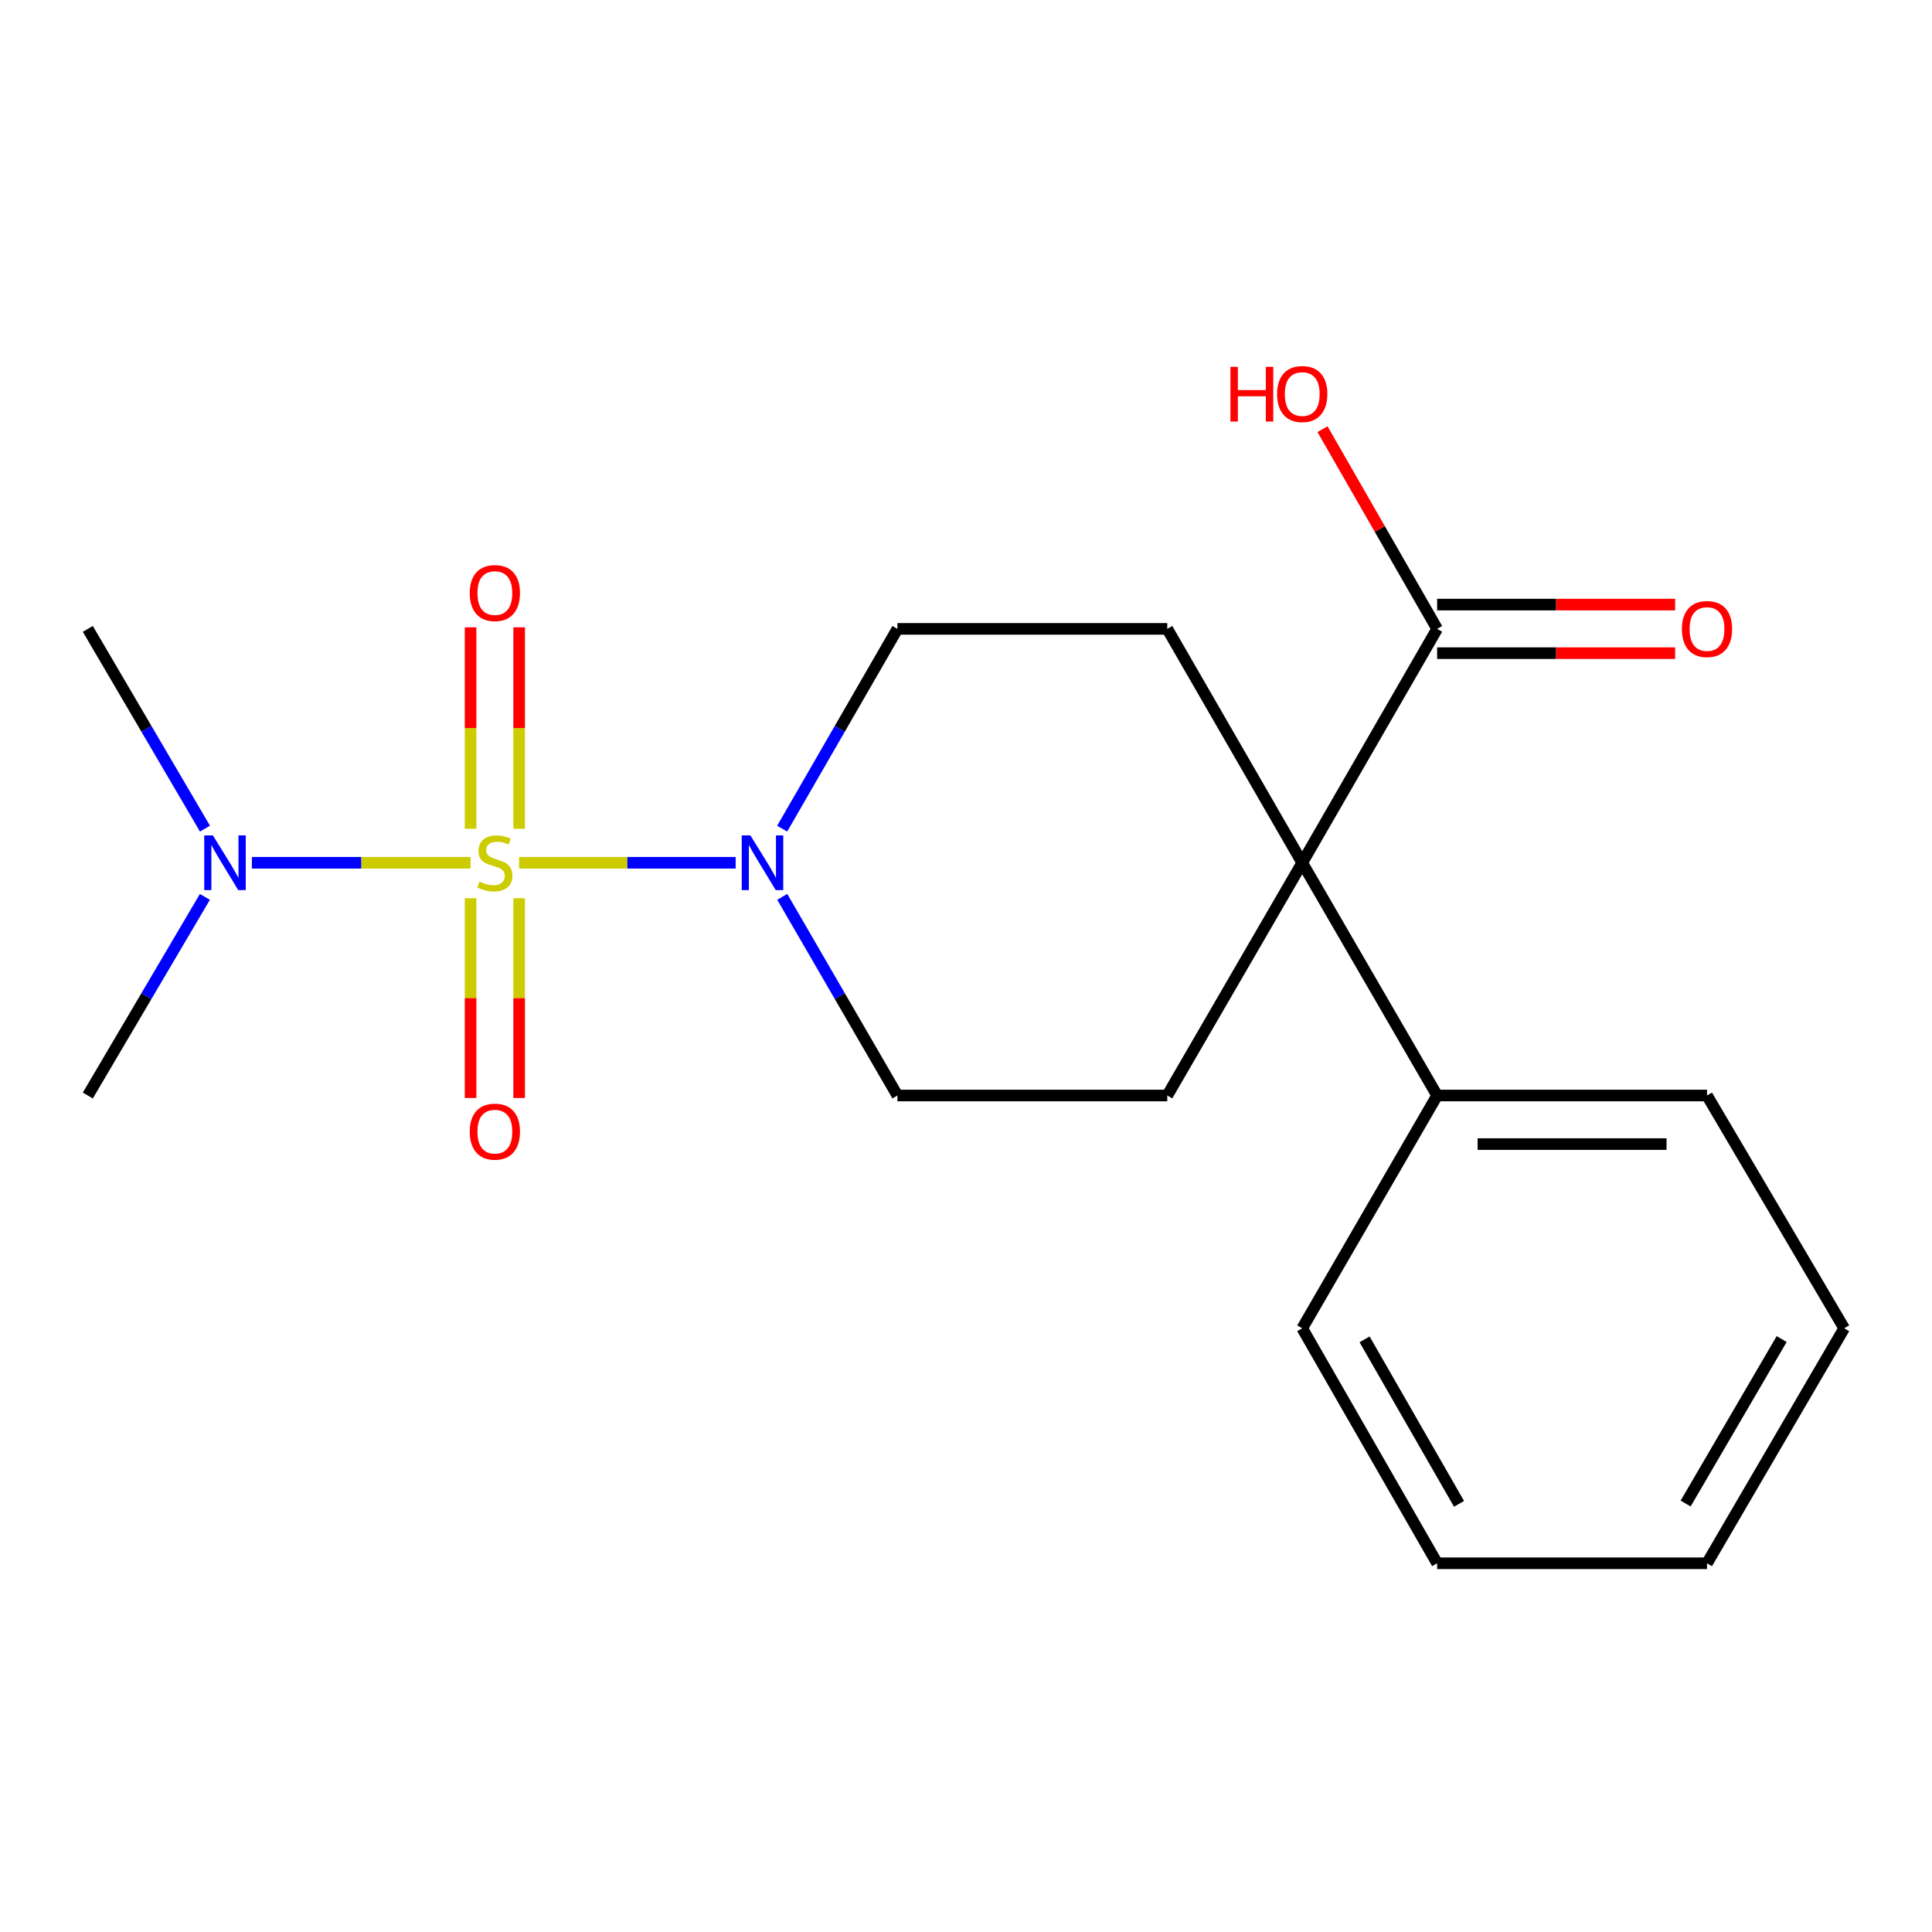 <?xml version='1.0' encoding='iso-8859-1'?>
<svg version='1.1' baseProfile='full'
              xmlns='http://www.w3.org/2000/svg'
                      xmlns:rdkit='http://www.rdkit.org/xml'
                      xmlns:xlink='http://www.w3.org/1999/xlink'
                  xml:space='preserve'
width='1000px' height='1000px' viewBox='0 0 1000 1000'>
<!-- END OF HEADER -->
<rect style='opacity:1.0;fill:#FFFFFF;stroke:none' width='1000' height='1000' x='0' y='0'> </rect>
<path class='bond-0' d='M 268.683,446.571 L 324.729,446.571' style='fill:none;fill-rule:evenodd;stroke:#CCCC00;stroke-width:6px;stroke-linecap:butt;stroke-linejoin:miter;stroke-opacity:1' />
<path class='bond-0' d='M 324.729,446.571 L 380.775,446.571' style='fill:none;fill-rule:evenodd;stroke:#0000FF;stroke-width:6px;stroke-linecap:butt;stroke-linejoin:miter;stroke-opacity:1' />
<path class='bond-3' d='M 243.568,446.571 L 186.971,446.571' style='fill:none;fill-rule:evenodd;stroke:#CCCC00;stroke-width:6px;stroke-linecap:butt;stroke-linejoin:miter;stroke-opacity:1' />
<path class='bond-3' d='M 186.971,446.571 L 130.374,446.571' style='fill:none;fill-rule:evenodd;stroke:#0000FF;stroke-width:6px;stroke-linecap:butt;stroke-linejoin:miter;stroke-opacity:1' />
<path class='bond-4' d='M 243.568,464.928 L 243.568,516.622' style='fill:none;fill-rule:evenodd;stroke:#CCCC00;stroke-width:6px;stroke-linecap:butt;stroke-linejoin:miter;stroke-opacity:1' />
<path class='bond-4' d='M 243.568,516.622 L 243.568,568.316' style='fill:none;fill-rule:evenodd;stroke:#FF0000;stroke-width:6px;stroke-linecap:butt;stroke-linejoin:miter;stroke-opacity:1' />
<path class='bond-4' d='M 268.711,464.928 L 268.711,516.622' style='fill:none;fill-rule:evenodd;stroke:#CCCC00;stroke-width:6px;stroke-linecap:butt;stroke-linejoin:miter;stroke-opacity:1' />
<path class='bond-4' d='M 268.711,516.622 L 268.711,568.316' style='fill:none;fill-rule:evenodd;stroke:#FF0000;stroke-width:6px;stroke-linecap:butt;stroke-linejoin:miter;stroke-opacity:1' />
<path class='bond-5' d='M 268.711,428.959 L 268.711,376.829' style='fill:none;fill-rule:evenodd;stroke:#CCCC00;stroke-width:6px;stroke-linecap:butt;stroke-linejoin:miter;stroke-opacity:1' />
<path class='bond-5' d='M 268.711,376.829 L 268.711,324.699' style='fill:none;fill-rule:evenodd;stroke:#FF0000;stroke-width:6px;stroke-linecap:butt;stroke-linejoin:miter;stroke-opacity:1' />
<path class='bond-5' d='M 243.568,428.959 L 243.568,376.829' style='fill:none;fill-rule:evenodd;stroke:#CCCC00;stroke-width:6px;stroke-linecap:butt;stroke-linejoin:miter;stroke-opacity:1' />
<path class='bond-5' d='M 243.568,376.829 L 243.568,324.699' style='fill:none;fill-rule:evenodd;stroke:#FF0000;stroke-width:6px;stroke-linecap:butt;stroke-linejoin:miter;stroke-opacity:1' />
<path class='bond-8' d='M 404.849,428.917 L 434.678,377.212' style='fill:none;fill-rule:evenodd;stroke:#0000FF;stroke-width:6px;stroke-linecap:butt;stroke-linejoin:miter;stroke-opacity:1' />
<path class='bond-8' d='M 434.678,377.212 L 464.506,325.507' style='fill:none;fill-rule:evenodd;stroke:#000000;stroke-width:6px;stroke-linecap:butt;stroke-linejoin:miter;stroke-opacity:1' />
<path class='bond-9' d='M 404.892,464.212 L 434.699,515.623' style='fill:none;fill-rule:evenodd;stroke:#0000FF;stroke-width:6px;stroke-linecap:butt;stroke-linejoin:miter;stroke-opacity:1' />
<path class='bond-9' d='M 434.699,515.623 L 464.506,567.034' style='fill:none;fill-rule:evenodd;stroke:#000000;stroke-width:6px;stroke-linecap:butt;stroke-linejoin:miter;stroke-opacity:1' />
<path class='bond-1' d='M 674.032,446.571 L 604.176,567.034' style='fill:none;fill-rule:evenodd;stroke:#000000;stroke-width:6px;stroke-linecap:butt;stroke-linejoin:miter;stroke-opacity:1' />
<path class='bond-2' d='M 674.032,446.571 L 743.86,325.507' style='fill:none;fill-rule:evenodd;stroke:#000000;stroke-width:6px;stroke-linecap:butt;stroke-linejoin:miter;stroke-opacity:1' />
<path class='bond-10' d='M 674.032,446.571 L 743.86,567.034' style='fill:none;fill-rule:evenodd;stroke:#000000;stroke-width:6px;stroke-linecap:butt;stroke-linejoin:miter;stroke-opacity:1' />
<path class='bond-20' d='M 674.032,446.571 L 604.176,325.507' style='fill:none;fill-rule:evenodd;stroke:#000000;stroke-width:6px;stroke-linecap:butt;stroke-linejoin:miter;stroke-opacity:1' />
<path class='bond-11' d='M 743.86,338.078 L 805.456,338.078' style='fill:none;fill-rule:evenodd;stroke:#000000;stroke-width:6px;stroke-linecap:butt;stroke-linejoin:miter;stroke-opacity:1' />
<path class='bond-11' d='M 805.456,338.078 L 867.052,338.078' style='fill:none;fill-rule:evenodd;stroke:#FF0000;stroke-width:6px;stroke-linecap:butt;stroke-linejoin:miter;stroke-opacity:1' />
<path class='bond-11' d='M 743.86,312.935 L 805.456,312.935' style='fill:none;fill-rule:evenodd;stroke:#000000;stroke-width:6px;stroke-linecap:butt;stroke-linejoin:miter;stroke-opacity:1' />
<path class='bond-11' d='M 805.456,312.935 L 867.052,312.935' style='fill:none;fill-rule:evenodd;stroke:#FF0000;stroke-width:6px;stroke-linecap:butt;stroke-linejoin:miter;stroke-opacity:1' />
<path class='bond-12' d='M 743.86,325.507 L 714.189,273.821' style='fill:none;fill-rule:evenodd;stroke:#000000;stroke-width:6px;stroke-linecap:butt;stroke-linejoin:miter;stroke-opacity:1' />
<path class='bond-12' d='M 714.189,273.821 L 684.518,222.136' style='fill:none;fill-rule:evenodd;stroke:#FF0000;stroke-width:6px;stroke-linecap:butt;stroke-linejoin:miter;stroke-opacity:1' />
<path class='bond-13' d='M 106.05,464.226 L 75.752,515.63' style='fill:none;fill-rule:evenodd;stroke:#0000FF;stroke-width:6px;stroke-linecap:butt;stroke-linejoin:miter;stroke-opacity:1' />
<path class='bond-13' d='M 75.752,515.63 L 45.455,567.034' style='fill:none;fill-rule:evenodd;stroke:#000000;stroke-width:6px;stroke-linecap:butt;stroke-linejoin:miter;stroke-opacity:1' />
<path class='bond-14' d='M 106.094,428.902 L 75.774,377.204' style='fill:none;fill-rule:evenodd;stroke:#0000FF;stroke-width:6px;stroke-linecap:butt;stroke-linejoin:miter;stroke-opacity:1' />
<path class='bond-14' d='M 75.774,377.204 L 45.455,325.507' style='fill:none;fill-rule:evenodd;stroke:#000000;stroke-width:6px;stroke-linecap:butt;stroke-linejoin:miter;stroke-opacity:1' />
<path class='bond-6' d='M 604.176,325.507 L 464.506,325.507' style='fill:none;fill-rule:evenodd;stroke:#000000;stroke-width:6px;stroke-linecap:butt;stroke-linejoin:miter;stroke-opacity:1' />
<path class='bond-7' d='M 604.176,567.034 L 464.506,567.034' style='fill:none;fill-rule:evenodd;stroke:#000000;stroke-width:6px;stroke-linecap:butt;stroke-linejoin:miter;stroke-opacity:1' />
<path class='bond-15' d='M 743.86,567.034 L 883.544,567.034' style='fill:none;fill-rule:evenodd;stroke:#000000;stroke-width:6px;stroke-linecap:butt;stroke-linejoin:miter;stroke-opacity:1' />
<path class='bond-15' d='M 764.813,592.177 L 862.592,592.177' style='fill:none;fill-rule:evenodd;stroke:#000000;stroke-width:6px;stroke-linecap:butt;stroke-linejoin:miter;stroke-opacity:1' />
<path class='bond-16' d='M 743.86,567.034 L 674.032,687.525' style='fill:none;fill-rule:evenodd;stroke:#000000;stroke-width:6px;stroke-linecap:butt;stroke-linejoin:miter;stroke-opacity:1' />
<path class='bond-18' d='M 883.544,567.034 L 954.545,687.525' style='fill:none;fill-rule:evenodd;stroke:#000000;stroke-width:6px;stroke-linecap:butt;stroke-linejoin:miter;stroke-opacity:1' />
<path class='bond-17' d='M 674.032,687.525 L 743.86,809.148' style='fill:none;fill-rule:evenodd;stroke:#000000;stroke-width:6px;stroke-linecap:butt;stroke-linejoin:miter;stroke-opacity:1' />
<path class='bond-17' d='M 706.311,693.25 L 755.191,778.386' style='fill:none;fill-rule:evenodd;stroke:#000000;stroke-width:6px;stroke-linecap:butt;stroke-linejoin:miter;stroke-opacity:1' />
<path class='bond-19' d='M 743.86,809.148 L 883.544,809.148' style='fill:none;fill-rule:evenodd;stroke:#000000;stroke-width:6px;stroke-linecap:butt;stroke-linejoin:miter;stroke-opacity:1' />
<path class='bond-21' d='M 954.545,687.525 L 883.544,809.148' style='fill:none;fill-rule:evenodd;stroke:#000000;stroke-width:6px;stroke-linecap:butt;stroke-linejoin:miter;stroke-opacity:1' />
<path class='bond-21' d='M 922.181,693.093 L 872.48,778.229' style='fill:none;fill-rule:evenodd;stroke:#000000;stroke-width:6px;stroke-linecap:butt;stroke-linejoin:miter;stroke-opacity:1' />
<path  class='atom-0' d='M 248.14 456.291
Q 248.46 456.411, 249.78 456.971
Q 251.1 457.531, 252.54 457.891
Q 254.02 458.211, 255.46 458.211
Q 258.14 458.211, 259.7 456.931
Q 261.26 455.611, 261.26 453.331
Q 261.26 451.771, 260.46 450.811
Q 259.7 449.851, 258.5 449.331
Q 257.3 448.811, 255.3 448.211
Q 252.78 447.451, 251.26 446.731
Q 249.78 446.011, 248.7 444.491
Q 247.66 442.971, 247.66 440.411
Q 247.66 436.851, 250.06 434.651
Q 252.5 432.451, 257.3 432.451
Q 260.58 432.451, 264.3 434.011
L 263.38 437.091
Q 259.98 435.691, 257.42 435.691
Q 254.66 435.691, 253.14 436.851
Q 251.62 437.971, 251.66 439.931
Q 251.66 441.451, 252.42 442.371
Q 253.22 443.291, 254.34 443.811
Q 255.5 444.331, 257.42 444.931
Q 259.98 445.731, 261.5 446.531
Q 263.02 447.331, 264.1 448.971
Q 265.22 450.571, 265.22 453.331
Q 265.22 457.251, 262.58 459.371
Q 259.98 461.451, 255.62 461.451
Q 253.1 461.451, 251.18 460.891
Q 249.3 460.371, 247.06 459.451
L 248.14 456.291
' fill='#CCCC00'/>
<path  class='atom-1' d='M 388.404 432.411
L 397.684 447.411
Q 398.604 448.891, 400.084 451.571
Q 401.564 454.251, 401.644 454.411
L 401.644 432.411
L 405.404 432.411
L 405.404 460.731
L 401.524 460.731
L 391.564 444.331
Q 390.404 442.411, 389.164 440.211
Q 387.964 438.011, 387.604 437.331
L 387.604 460.731
L 383.924 460.731
L 383.924 432.411
L 388.404 432.411
' fill='#0000FF'/>
<path  class='atom-4' d='M 110.196 432.411
L 119.476 447.411
Q 120.396 448.891, 121.876 451.571
Q 123.356 454.251, 123.436 454.411
L 123.436 432.411
L 127.196 432.411
L 127.196 460.731
L 123.316 460.731
L 113.356 444.331
Q 112.196 442.411, 110.956 440.211
Q 109.756 438.011, 109.396 437.331
L 109.396 460.731
L 105.716 460.731
L 105.716 432.411
L 110.196 432.411
' fill='#0000FF'/>
<path  class='atom-5' d='M 243.14 585.734
Q 243.14 578.934, 246.5 575.134
Q 249.86 571.334, 256.14 571.334
Q 262.42 571.334, 265.78 575.134
Q 269.14 578.934, 269.14 585.734
Q 269.14 592.614, 265.74 596.534
Q 262.34 600.414, 256.14 600.414
Q 249.9 600.414, 246.5 596.534
Q 243.14 592.654, 243.14 585.734
M 256.14 597.214
Q 260.46 597.214, 262.78 594.334
Q 265.14 591.414, 265.14 585.734
Q 265.14 580.174, 262.78 577.374
Q 260.46 574.534, 256.14 574.534
Q 251.82 574.534, 249.46 577.334
Q 247.14 580.134, 247.14 585.734
Q 247.14 591.454, 249.46 594.334
Q 251.82 597.214, 256.14 597.214
' fill='#FF0000'/>
<path  class='atom-6' d='M 243.14 306.967
Q 243.14 300.167, 246.5 296.367
Q 249.86 292.567, 256.14 292.567
Q 262.42 292.567, 265.78 296.367
Q 269.14 300.167, 269.14 306.967
Q 269.14 313.847, 265.74 317.767
Q 262.34 321.647, 256.14 321.647
Q 249.9 321.647, 246.5 317.767
Q 243.14 313.887, 243.14 306.967
M 256.14 318.447
Q 260.46 318.447, 262.78 315.567
Q 265.14 312.647, 265.14 306.967
Q 265.14 301.407, 262.78 298.607
Q 260.46 295.767, 256.14 295.767
Q 251.82 295.767, 249.46 298.567
Q 247.14 301.367, 247.14 306.967
Q 247.14 312.687, 249.46 315.567
Q 251.82 318.447, 256.14 318.447
' fill='#FF0000'/>
<path  class='atom-12' d='M 870.544 325.587
Q 870.544 318.787, 873.904 314.987
Q 877.264 311.187, 883.544 311.187
Q 889.824 311.187, 893.184 314.987
Q 896.544 318.787, 896.544 325.587
Q 896.544 332.467, 893.144 336.387
Q 889.744 340.267, 883.544 340.267
Q 877.304 340.267, 873.904 336.387
Q 870.544 332.507, 870.544 325.587
M 883.544 337.067
Q 887.864 337.067, 890.184 334.187
Q 892.544 331.267, 892.544 325.587
Q 892.544 320.027, 890.184 317.227
Q 887.864 314.387, 883.544 314.387
Q 879.224 314.387, 876.864 317.187
Q 874.544 319.987, 874.544 325.587
Q 874.544 331.307, 876.864 334.187
Q 879.224 337.067, 883.544 337.067
' fill='#FF0000'/>
<path  class='atom-13' d='M 636.872 189.87
L 640.712 189.87
L 640.712 201.91
L 655.192 201.91
L 655.192 189.87
L 659.032 189.87
L 659.032 218.19
L 655.192 218.19
L 655.192 205.11
L 640.712 205.11
L 640.712 218.19
L 636.872 218.19
L 636.872 189.87
' fill='#FF0000'/>
<path  class='atom-13' d='M 661.032 203.95
Q 661.032 197.15, 664.392 193.35
Q 667.752 189.55, 674.032 189.55
Q 680.312 189.55, 683.672 193.35
Q 687.032 197.15, 687.032 203.95
Q 687.032 210.83, 683.632 214.75
Q 680.232 218.63, 674.032 218.63
Q 667.792 218.63, 664.392 214.75
Q 661.032 210.87, 661.032 203.95
M 674.032 215.43
Q 678.352 215.43, 680.672 212.55
Q 683.032 209.63, 683.032 203.95
Q 683.032 198.39, 680.672 195.59
Q 678.352 192.75, 674.032 192.75
Q 669.712 192.75, 667.352 195.55
Q 665.032 198.35, 665.032 203.95
Q 665.032 209.67, 667.352 212.55
Q 669.712 215.43, 674.032 215.43
' fill='#FF0000'/>
</svg>
